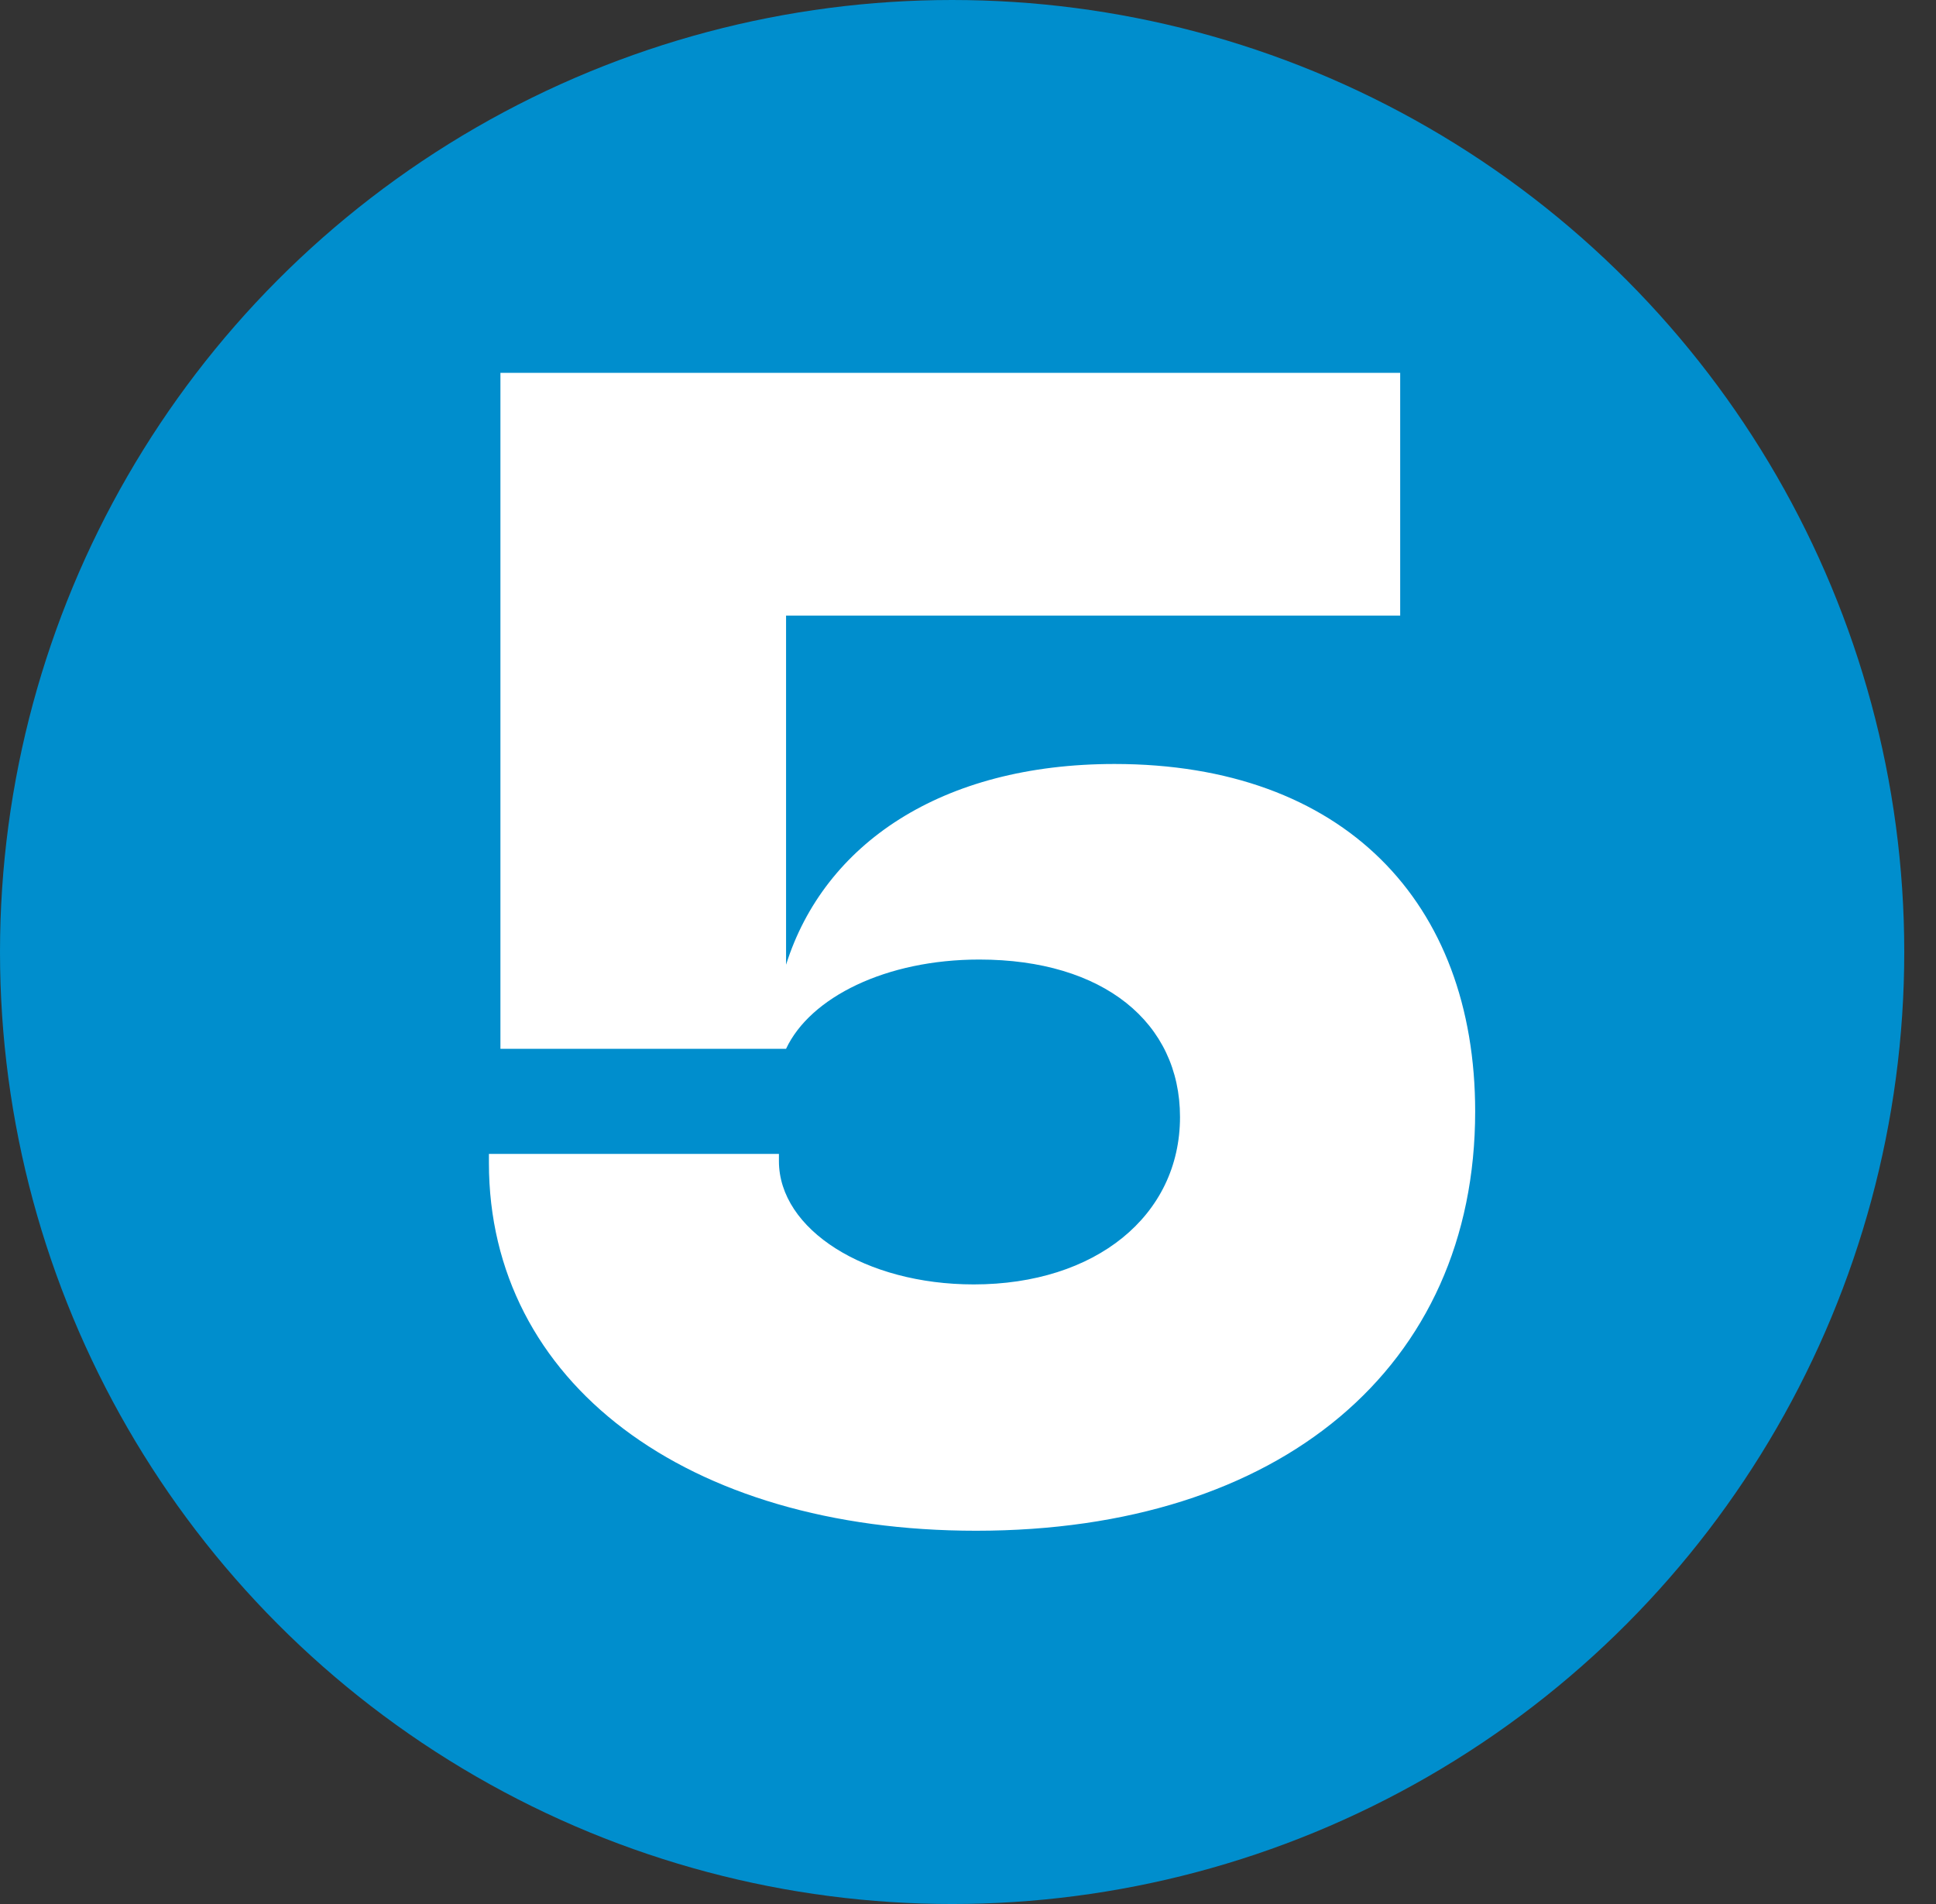 <svg xmlns="http://www.w3.org/2000/svg" width="122" height="120" viewBox="0 0 122 120" fill="none"><rect x="0" y="0" width="122" height="120" fill="#333333" stroke="none"/><circle cx="60" cy="60" r="60" fill="#008ECD"></circle><path d="M92.96 70.05C92.96 86.15 80.685 96.475 61.51 96.475C43.235 96.475 30.81 87.1 30.81 73.3V72.725H49.085V73.175C49.085 77.5 54.535 80.95 61.36 80.95C69.035 80.95 74.36 76.625 74.36 70.4C74.36 64.45 69.535 60.475 61.71 60.475C55.835 60.475 51.06 62.85 49.535 66.1H31.535V23.5H88.235V38.8H49.535V60.8C51.935 53.2 59.31 48.15 70.235 48.15C84.66 48.15 92.96 56.85 92.96 70.05Z" fill="white"></path></svg>